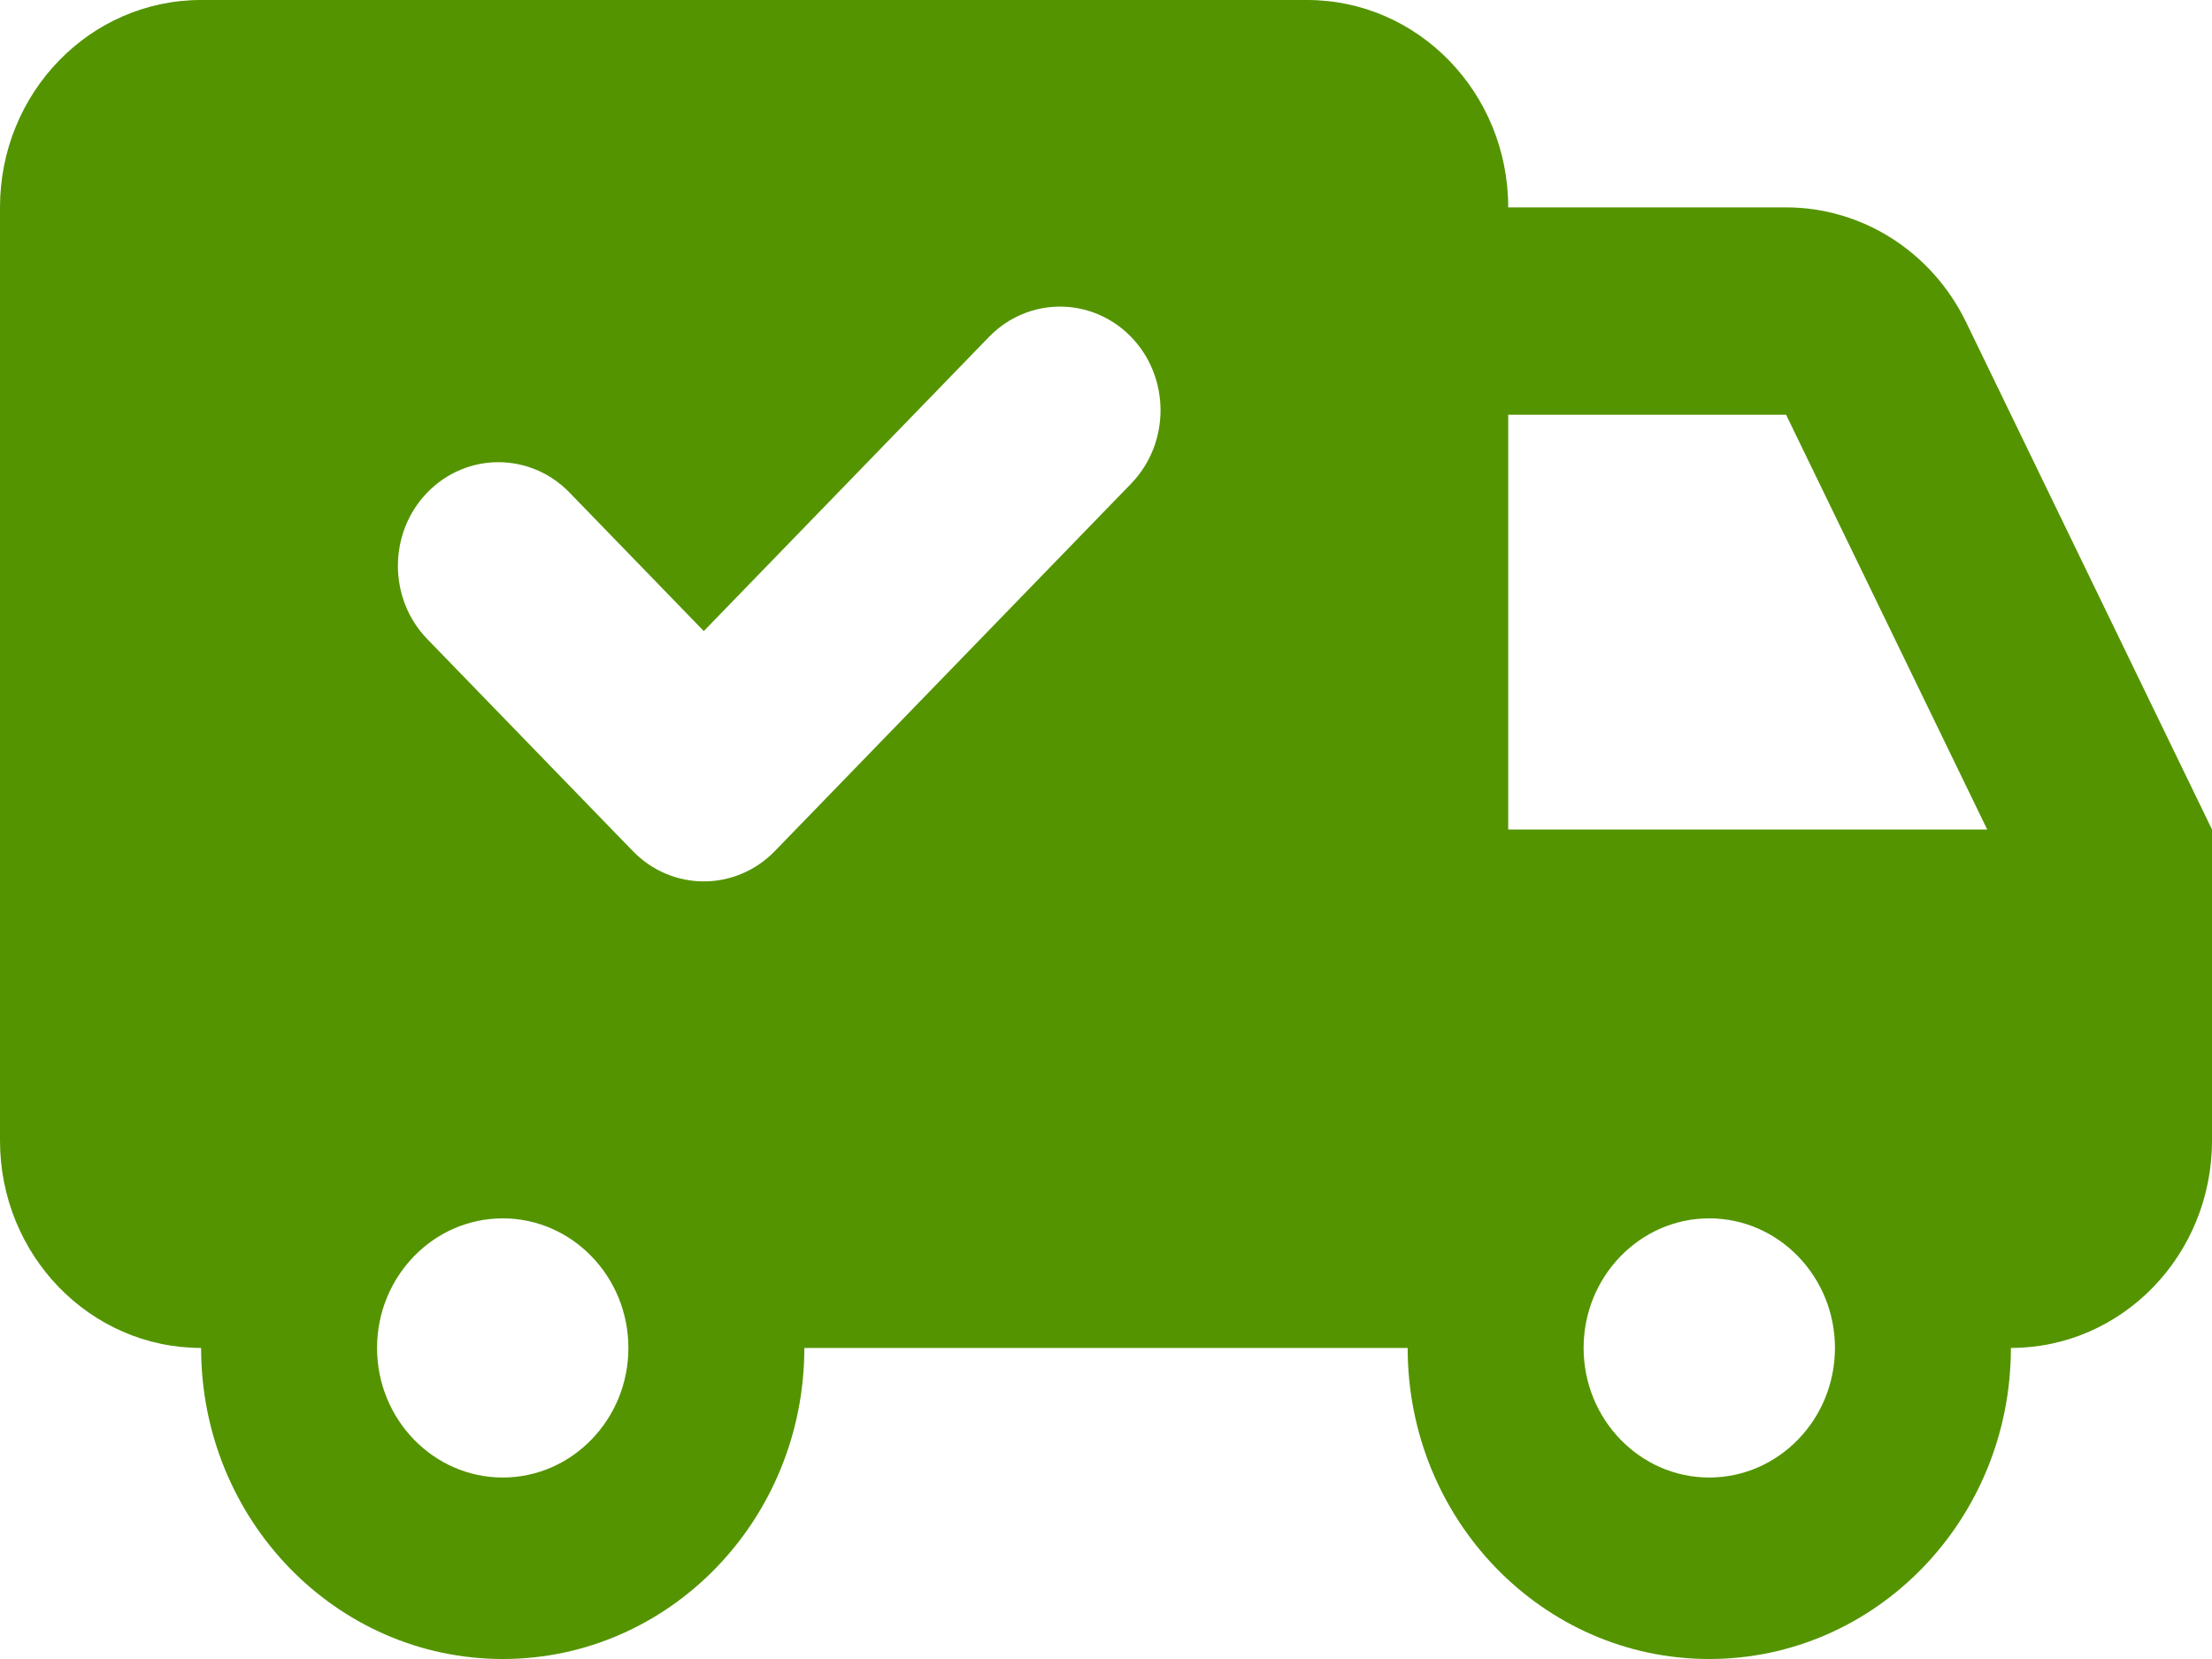 <?xml version="1.0" encoding="UTF-8"?>
<svg width="24px" height="18px" viewBox="0 0 24 18" version="1.1" xmlns="http://www.w3.org/2000/svg" xmlns:xlink="http://www.w3.org/1999/xlink">
    <!-- Generator: sketchtool 58 (101010) - https://sketch.com -->
    <title>7A0A57AD-BD0E-4FF0-9940-345BEB985F38</title>
    <desc>Created with sketchtool.</desc>
    <g id="Page-1" stroke="none" stroke-width="1" fill="none" fill-rule="evenodd">
        <g id="Desktop-HD" transform="translate(-617, -424)" fill="#549400" fill-rule="nonzero">
            <g id="Group-2" transform="translate(591, 408)">
                <g id="ic-delivery_from" transform="translate(26, 16)">
                    <path d="M21.331,3.494 C20.961,2.732 20.205,2.25 19.379,2.25 L16.364,2.25 L16.364,2.25 C16.364,1.007 15.387,0 14.182,0 L2.182,0 C0.976,0 0,1.007 0,2.25 L0,12.375 C0,13.618 0.976,14.625 2.182,14.625 L2.182,14.625 C2.182,16.489 3.647,18 5.455,18 C7.262,18 8.727,16.489 8.727,14.625 L15.273,14.625 C15.273,16.489 16.738,18 18.545,18 C20.353,18 21.818,16.489 21.818,14.625 L21.818,14.625 C23.024,14.625 24,13.618 24,12.375 L24,9 L21.331,3.494 Z M5.455,16.031 C4.703,16.031 4.091,15.4 4.091,14.625 C4.091,13.85 4.703,13.219 5.455,13.219 C6.206,13.219 6.818,13.85 6.818,14.625 C6.818,15.4 6.206,16.031 5.455,16.031 Z M6.865,9.233 L4.636,6.934 C4.211,6.496 4.211,5.782 4.636,5.344 L4.636,5.344 C5.062,4.905 5.753,4.905 6.179,5.344 L7.636,6.847 L10.73,3.656 C11.156,3.217 11.847,3.217 12.273,3.656 L12.273,3.656 C12.698,4.095 12.698,4.808 12.273,5.247 L8.408,9.233 C7.982,9.673 7.291,9.673 6.865,9.233 Z M18.545,16.031 C17.794,16.031 17.182,15.4 17.182,14.625 C17.182,13.85 17.794,13.219 18.545,13.219 C19.297,13.219 19.909,13.85 19.909,14.625 C19.909,15.4 19.297,16.031 18.545,16.031 Z M16.364,9 L16.364,4.5 L19.379,4.5 L21.561,9 L16.364,9 Z"></path>
                </g>
            </g>
        </g>
    </g>
</svg>
